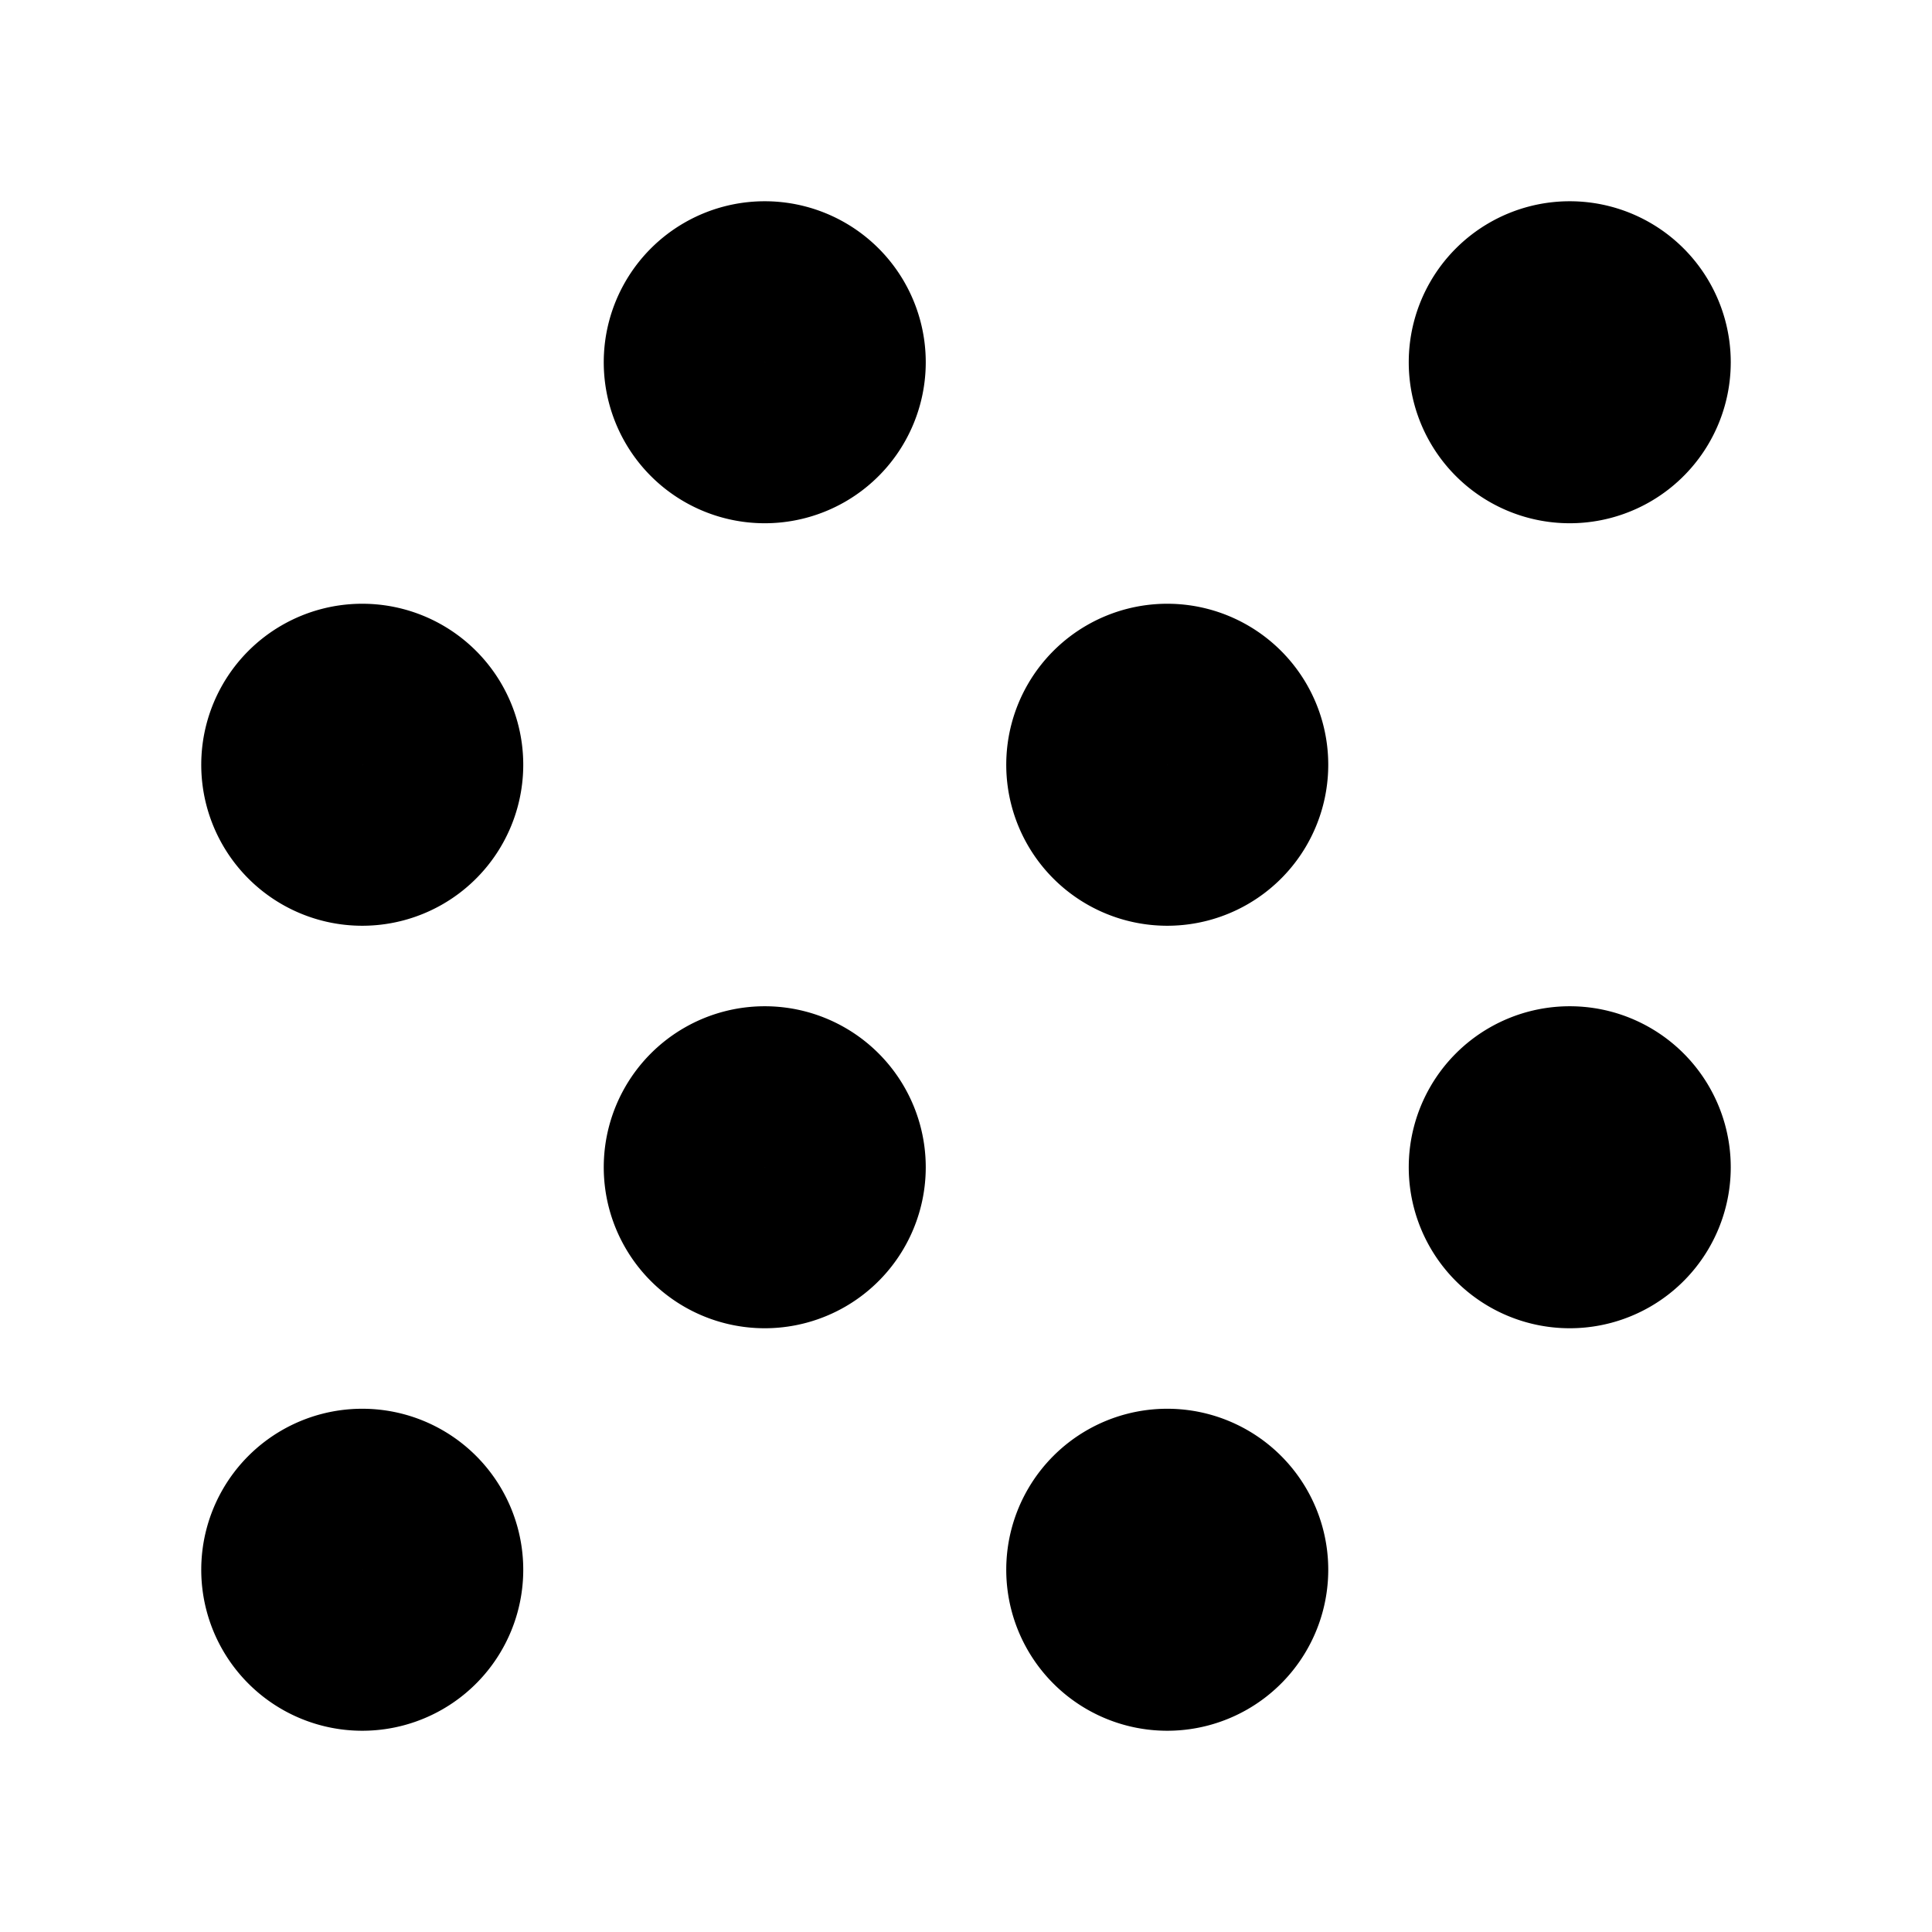 <svg xmlns="http://www.w3.org/2000/svg" width="24" height="24" viewBox="0 0 24 24" fill="none" stroke="currentColor" stroke-width="2" stroke-linecap="round" stroke-linejoin="round" class="tabler-icon tabler-icon-grain "><path d="M4.5 9.5m-1 0a1 1 0 1 0 2 0a1 1 0 1 0 -2 0"></path><path d="M9.5 4.5m-1 0a1 1 0 1 0 2 0a1 1 0 1 0 -2 0"></path><path d="M9.5 14.5m-1 0a1 1 0 1 0 2 0a1 1 0 1 0 -2 0"></path><path d="M4.5 19.5m-1 0a1 1 0 1 0 2 0a1 1 0 1 0 -2 0"></path><path d="M14.5 9.5m-1 0a1 1 0 1 0 2 0a1 1 0 1 0 -2 0"></path><path d="M19.5 4.5m-1 0a1 1 0 1 0 2 0a1 1 0 1 0 -2 0"></path><path d="M14.5 19.5m-1 0a1 1 0 1 0 2 0a1 1 0 1 0 -2 0"></path><path d="M19.5 14.5m-1 0a1 1 0 1 0 2 0a1 1 0 1 0 -2 0"></path></svg>
